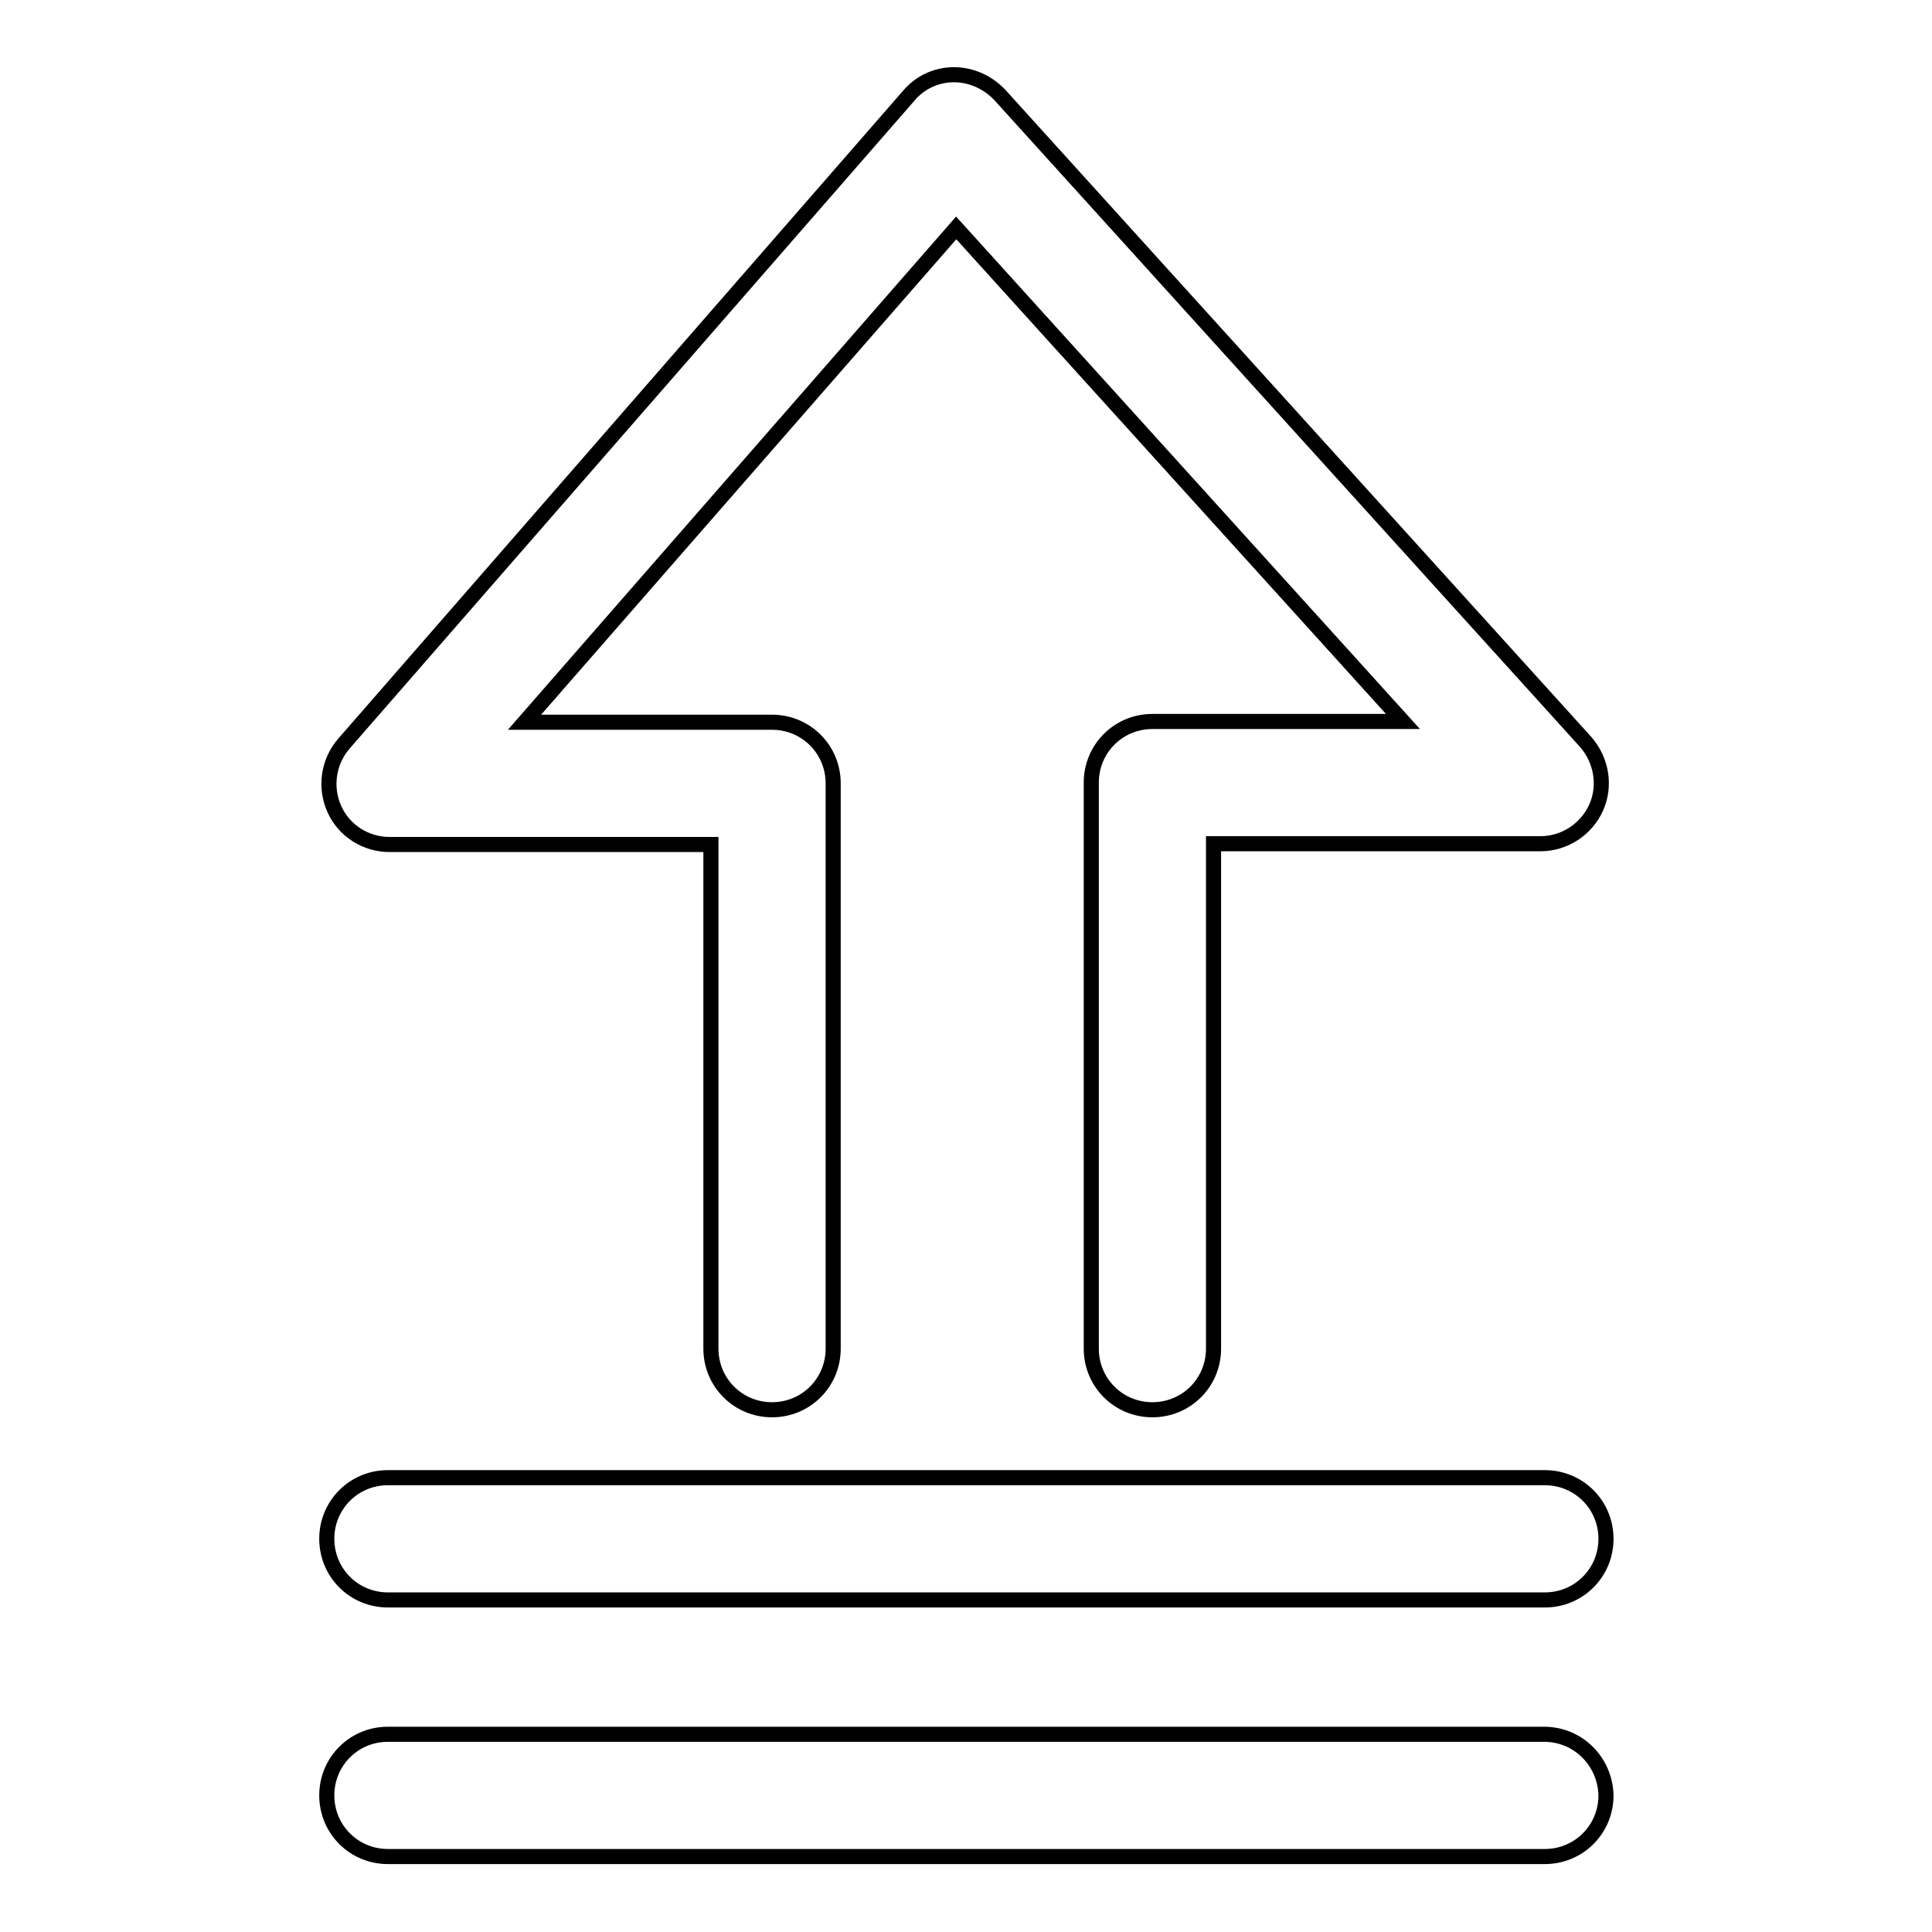 <?xml version="1.0" encoding="utf-8"?>
<!-- Svg Vector Icons : http://www.onlinewebfonts.com/icon -->
<!DOCTYPE svg PUBLIC "-//W3C//DTD SVG 1.1//EN" "http://www.w3.org/Graphics/SVG/1.1/DTD/svg11.dtd">
<svg version="1.1" xmlns="http://www.w3.org/2000/svg" xmlns:xlink="http://www.w3.org/1999/xlink" x="0px" y="0px" viewBox="0 0 256 256" enable-background="new 0 0 256 256" xml:space="preserve">
<g> <path stroke-width="2" fill-opacity="0" stroke="#000000"  d="M51.6,111.9h42.6v66.8c0,4.5,3.6,8.1,8.1,8.1c4.5,0,8.1-3.6,8.1-8.1v-74.9c0-4.5-3.6-8.1-8.1-8.1H69.5 l57.2-65.5l59.2,65.4h-33.2c-4.5,0-8.1,3.6-8.1,8.1v75c0,4.5,3.6,8.1,8.1,8.1s8.1-3.6,8.1-8.1v-66.9h43.3c3.2,0,6.1-1.9,7.4-4.8 c1.3-2.9,0.7-6.3-1.4-8.7l-77.6-85.7c-1.6-1.7-3.8-2.7-6.1-2.7c-2.3,0-4.5,1-6,2.8L45.6,98.5c-2.1,2.4-2.6,5.8-1.3,8.7 C45.6,110.1,48.5,111.9,51.6,111.9z M51.4,212h153.3c4.5,0,8.1-3.6,8.1-8.1c0-4.5-3.6-8.1-8.1-8.1H51.4c-4.5,0-8.1,3.6-8.1,8.1 C43.3,208.4,46.9,212,51.4,212z M204.6,229.8H51.4c-4.5,0-8.1,3.6-8.1,8.1c0,4.5,3.6,8.1,8.1,8.1h153.3c4.5,0,8.1-3.6,8.1-8.1 C212.7,233.4,209.1,229.8,204.6,229.8z"/></g>
</svg>